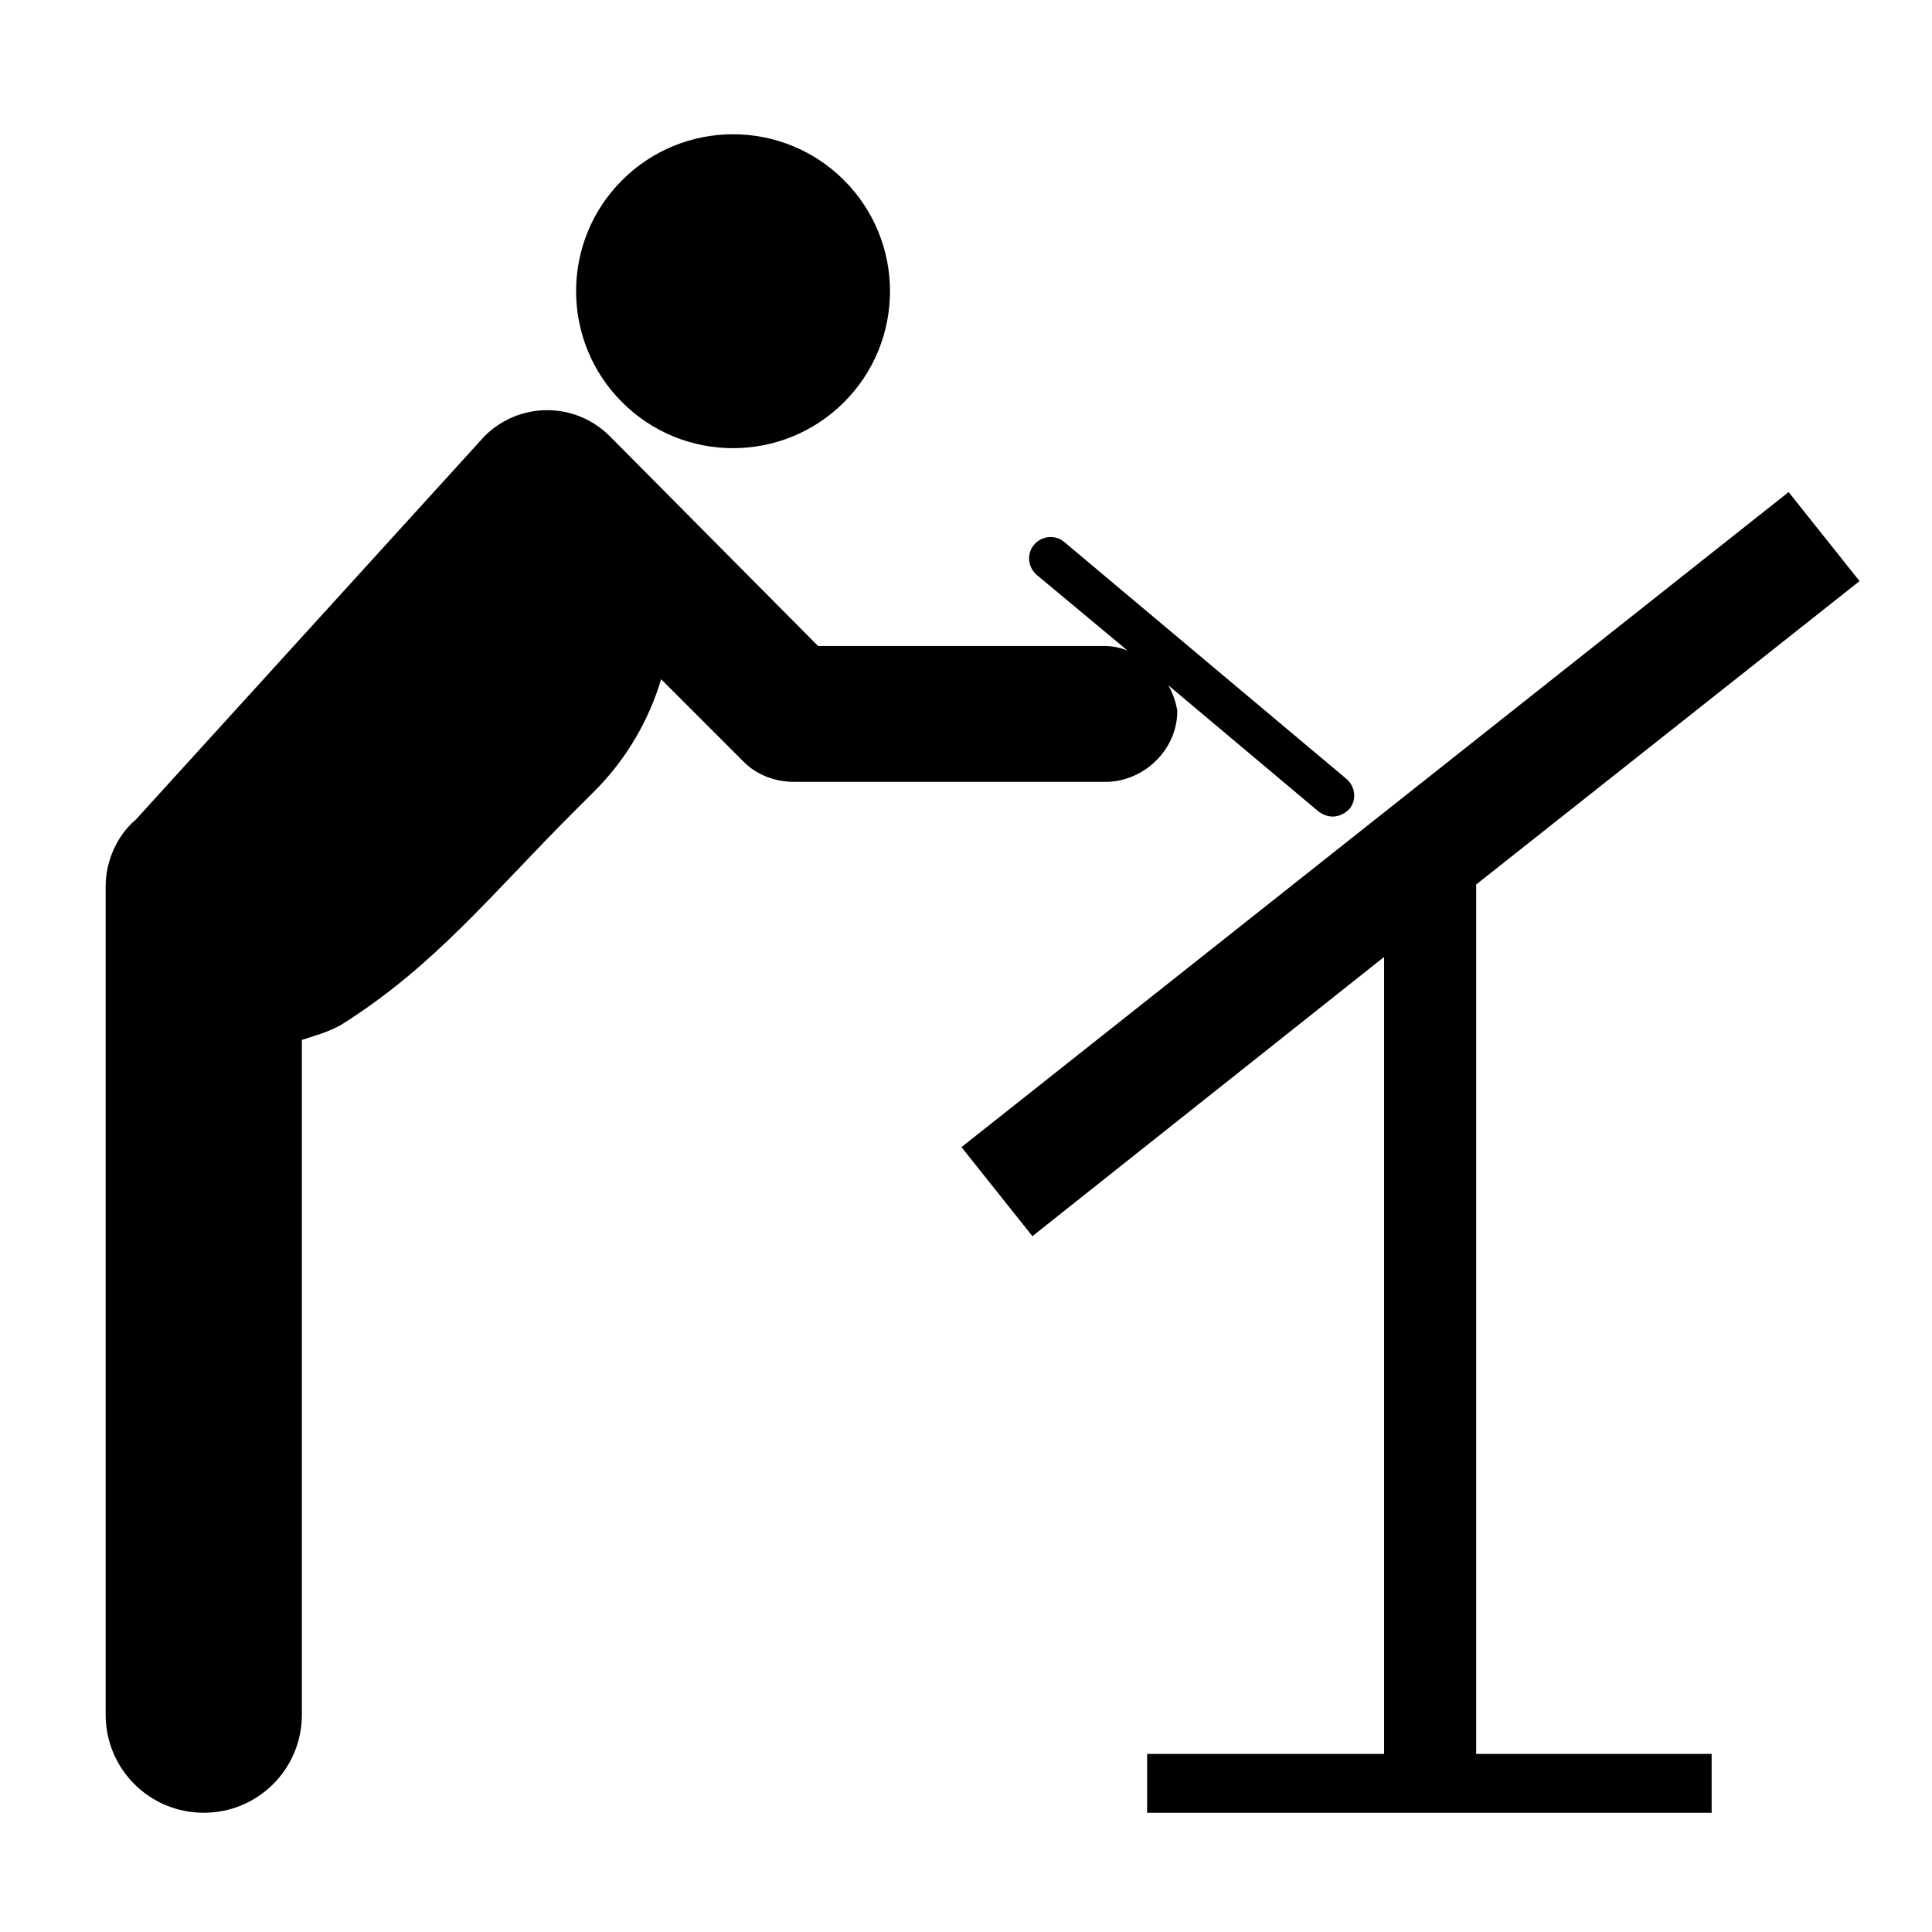 <?xml version="1.0" encoding="utf-8"?>
<!-- Скачано с сайта svg4.ru / Downloaded from svg4.ru -->
<svg fill="#000000" height="800px" width="800px" version="1.1" id="_x31_" xmlns="http://www.w3.org/2000/svg" xmlns:xlink="http://www.w3.org/1999/xlink" 
	 viewBox="0 0 128 128" xml:space="preserve">
<g>
	<ellipse transform="matrix(0.707 -0.707 0.707 0.707 0.561 40.009)" cx="48.6" cy="19.3" rx="10.4" ry="10.4"/>
	<path d="M78,47.1c-0.1-0.6-0.3-1.2-0.6-1.7l10,8.4c0.3,0.2,0.6,0.3,0.9,0.3c0.4,0,0.8-0.2,1.1-0.5c0.5-0.6,0.4-1.5-0.2-2L70.5,35.9
		c-0.6-0.5-1.5-0.4-2,0.2c-0.5,0.6-0.4,1.5,0.2,2l6,5c-0.5-0.2-1-0.3-1.5-0.3h-19L40.4,28.9c-2.3-2.3-6-2.3-8.3,0L9,54.3
		c-1.2,1-2,2.7-2,4.4v54.9c0,3.6,2.9,6.5,6.5,6.5c3.6,0,6.5-2.9,6.5-6.5V68.9c0.9-0.3,1.7-0.5,2.6-1c6.2-3.9,9.9-8.6,15.4-14.1
		c0.4-0.4,1.3-1.3,1.4-1.4c2.1-2.1,3.6-4.7,4.4-7.4l5.5,5.5c0.8,0.8,2,1.3,3.3,1.3h20.8C75.9,51.7,78,49.6,78,47.1z"/>
	<polygon points="97.8,58.6 123.2,38.5 118.5,32.6 63.7,76 68.4,81.9 91.7,63.4 91.7,116.2 76,116.2 76,120.1 113.4,120.1 
		113.4,116.2 97.8,116.2 	"/>
</g>
</svg>